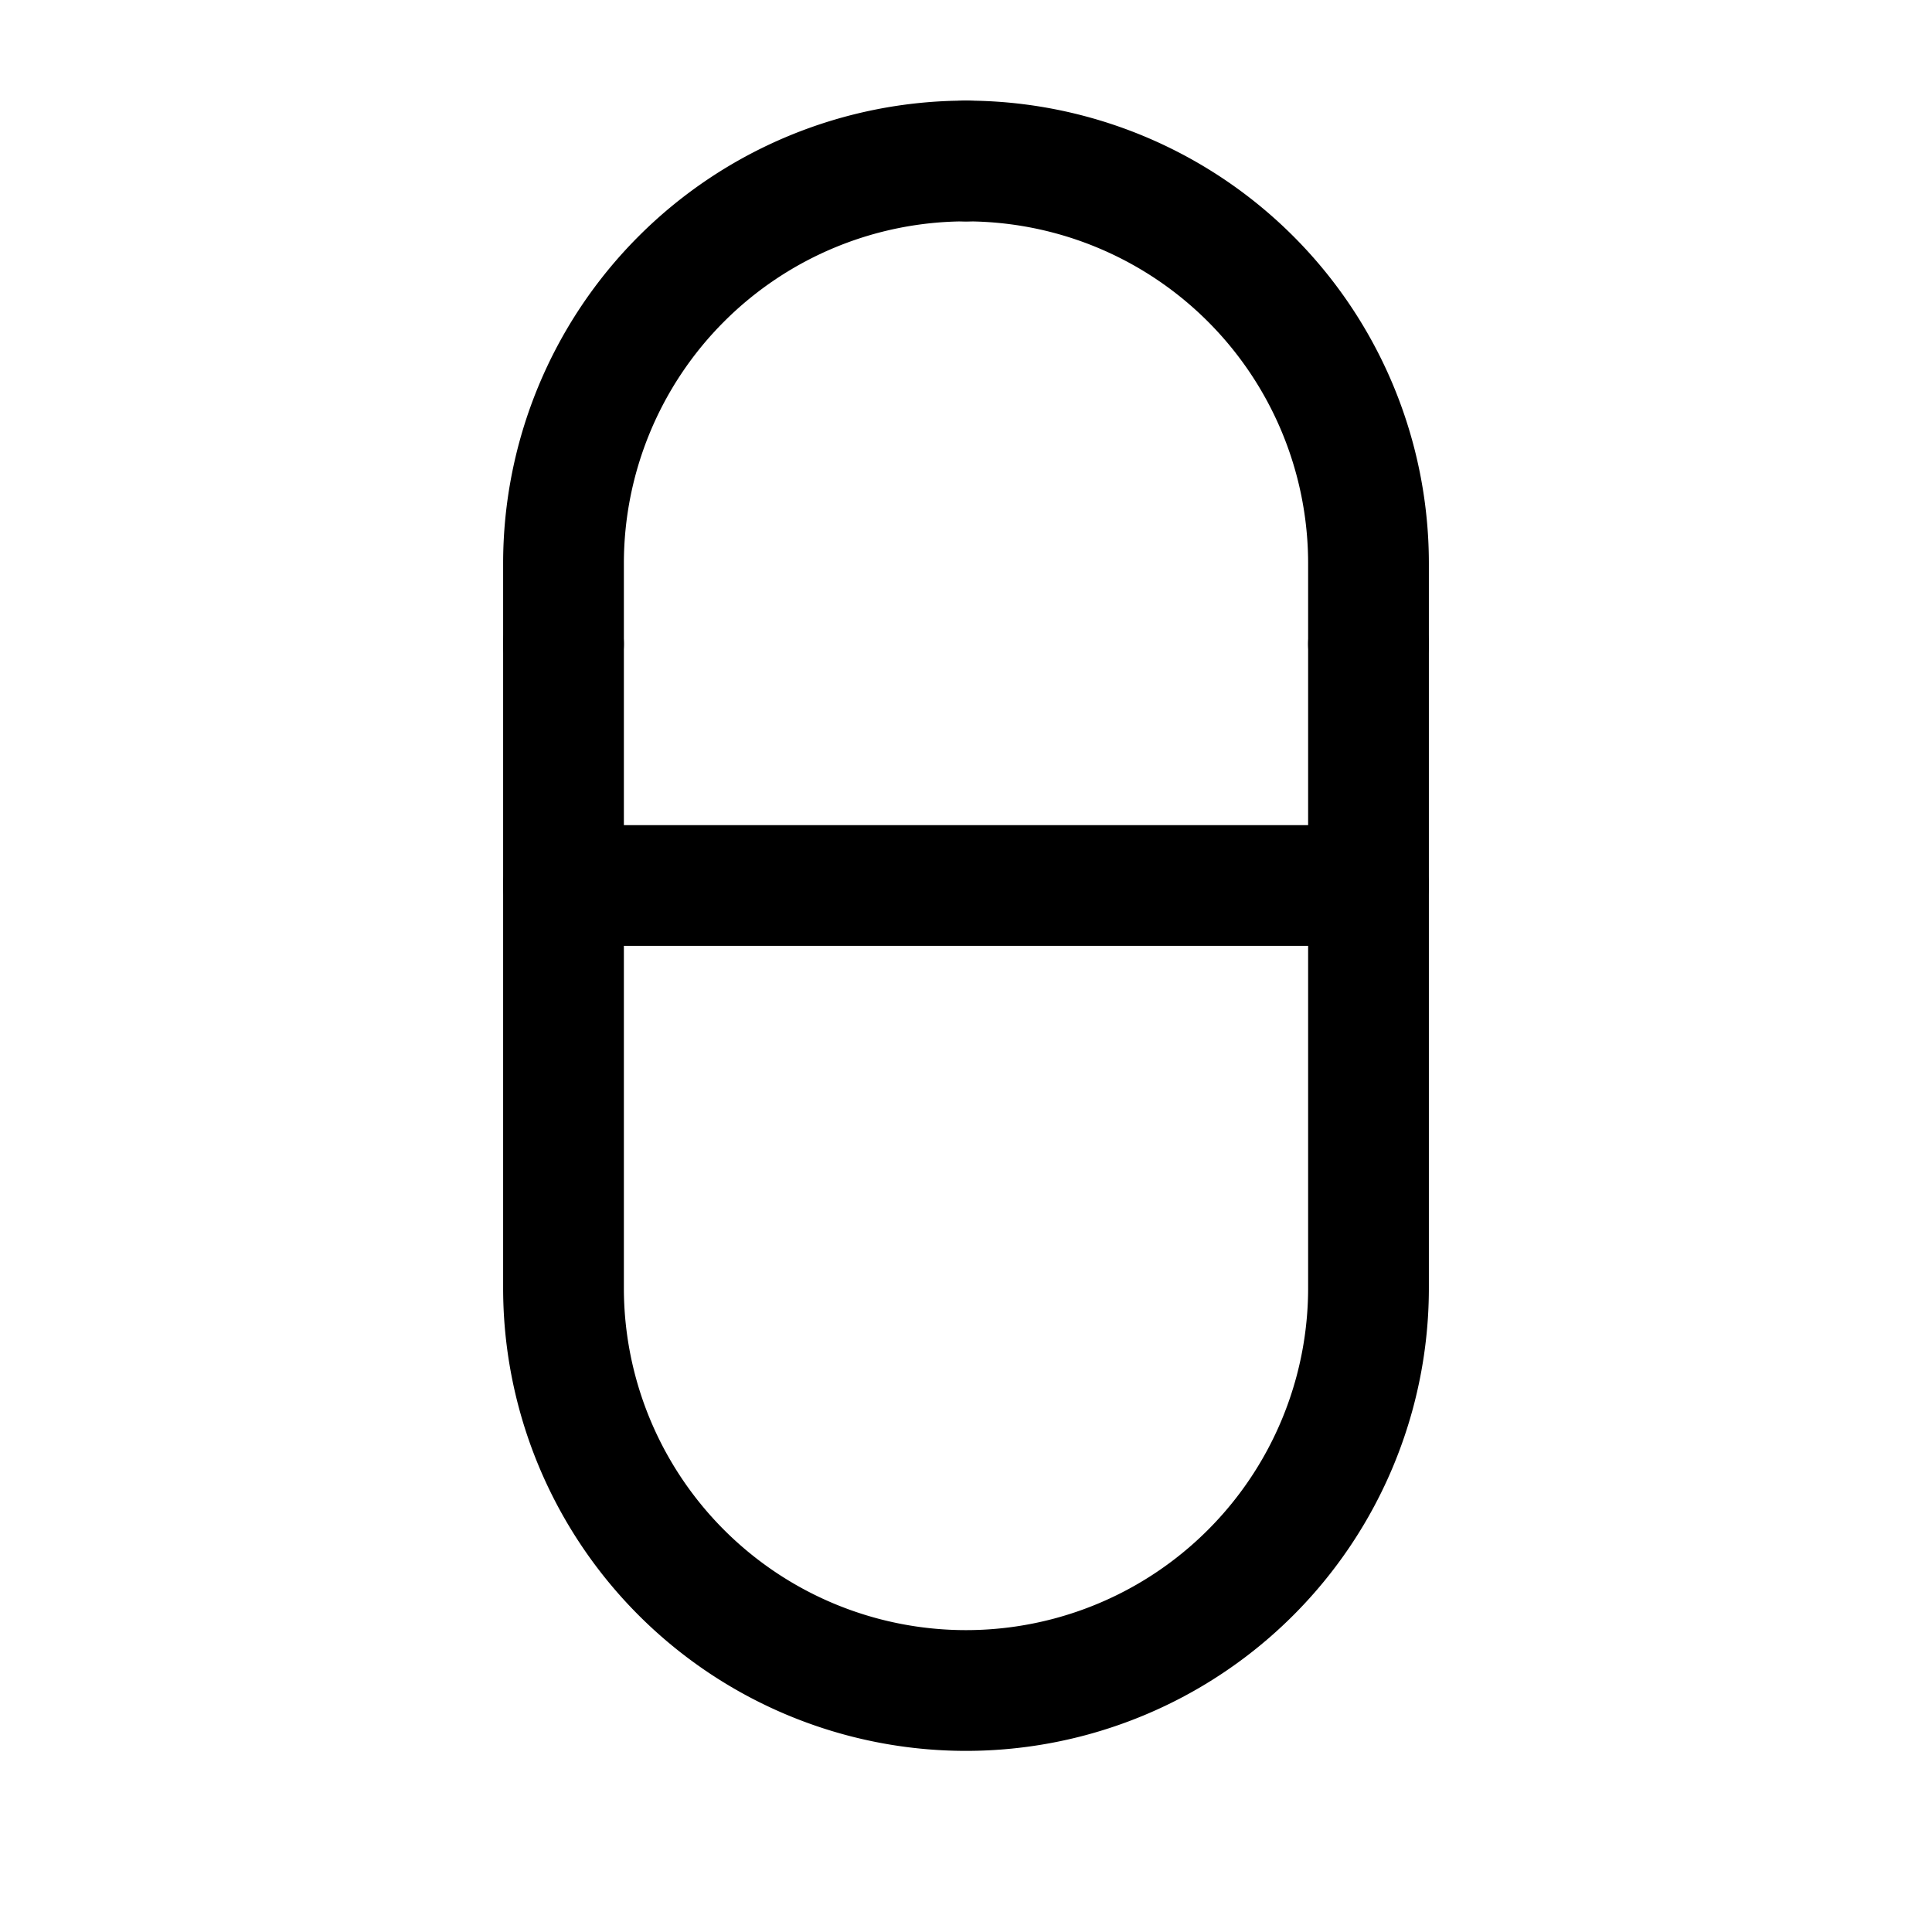 <svg xmlns="http://www.w3.org/2000/svg" viewBox="0 0 24 24" fill="none" stroke="currentColor" stroke-width="1.5" stroke-linecap="round" stroke-linejoin="round">
  <path d="M12 2a5 5 0 0 0-5 5v1"></path>
  <path d="M12 2a5 5 0 0 1 5 5v1"></path>
  <path d="M7 8v8a5 5 0 0 0 5 5 5 5 0 0 0 5-5V8"></path>
  <path d="M7 11h10"></path>
</svg>
